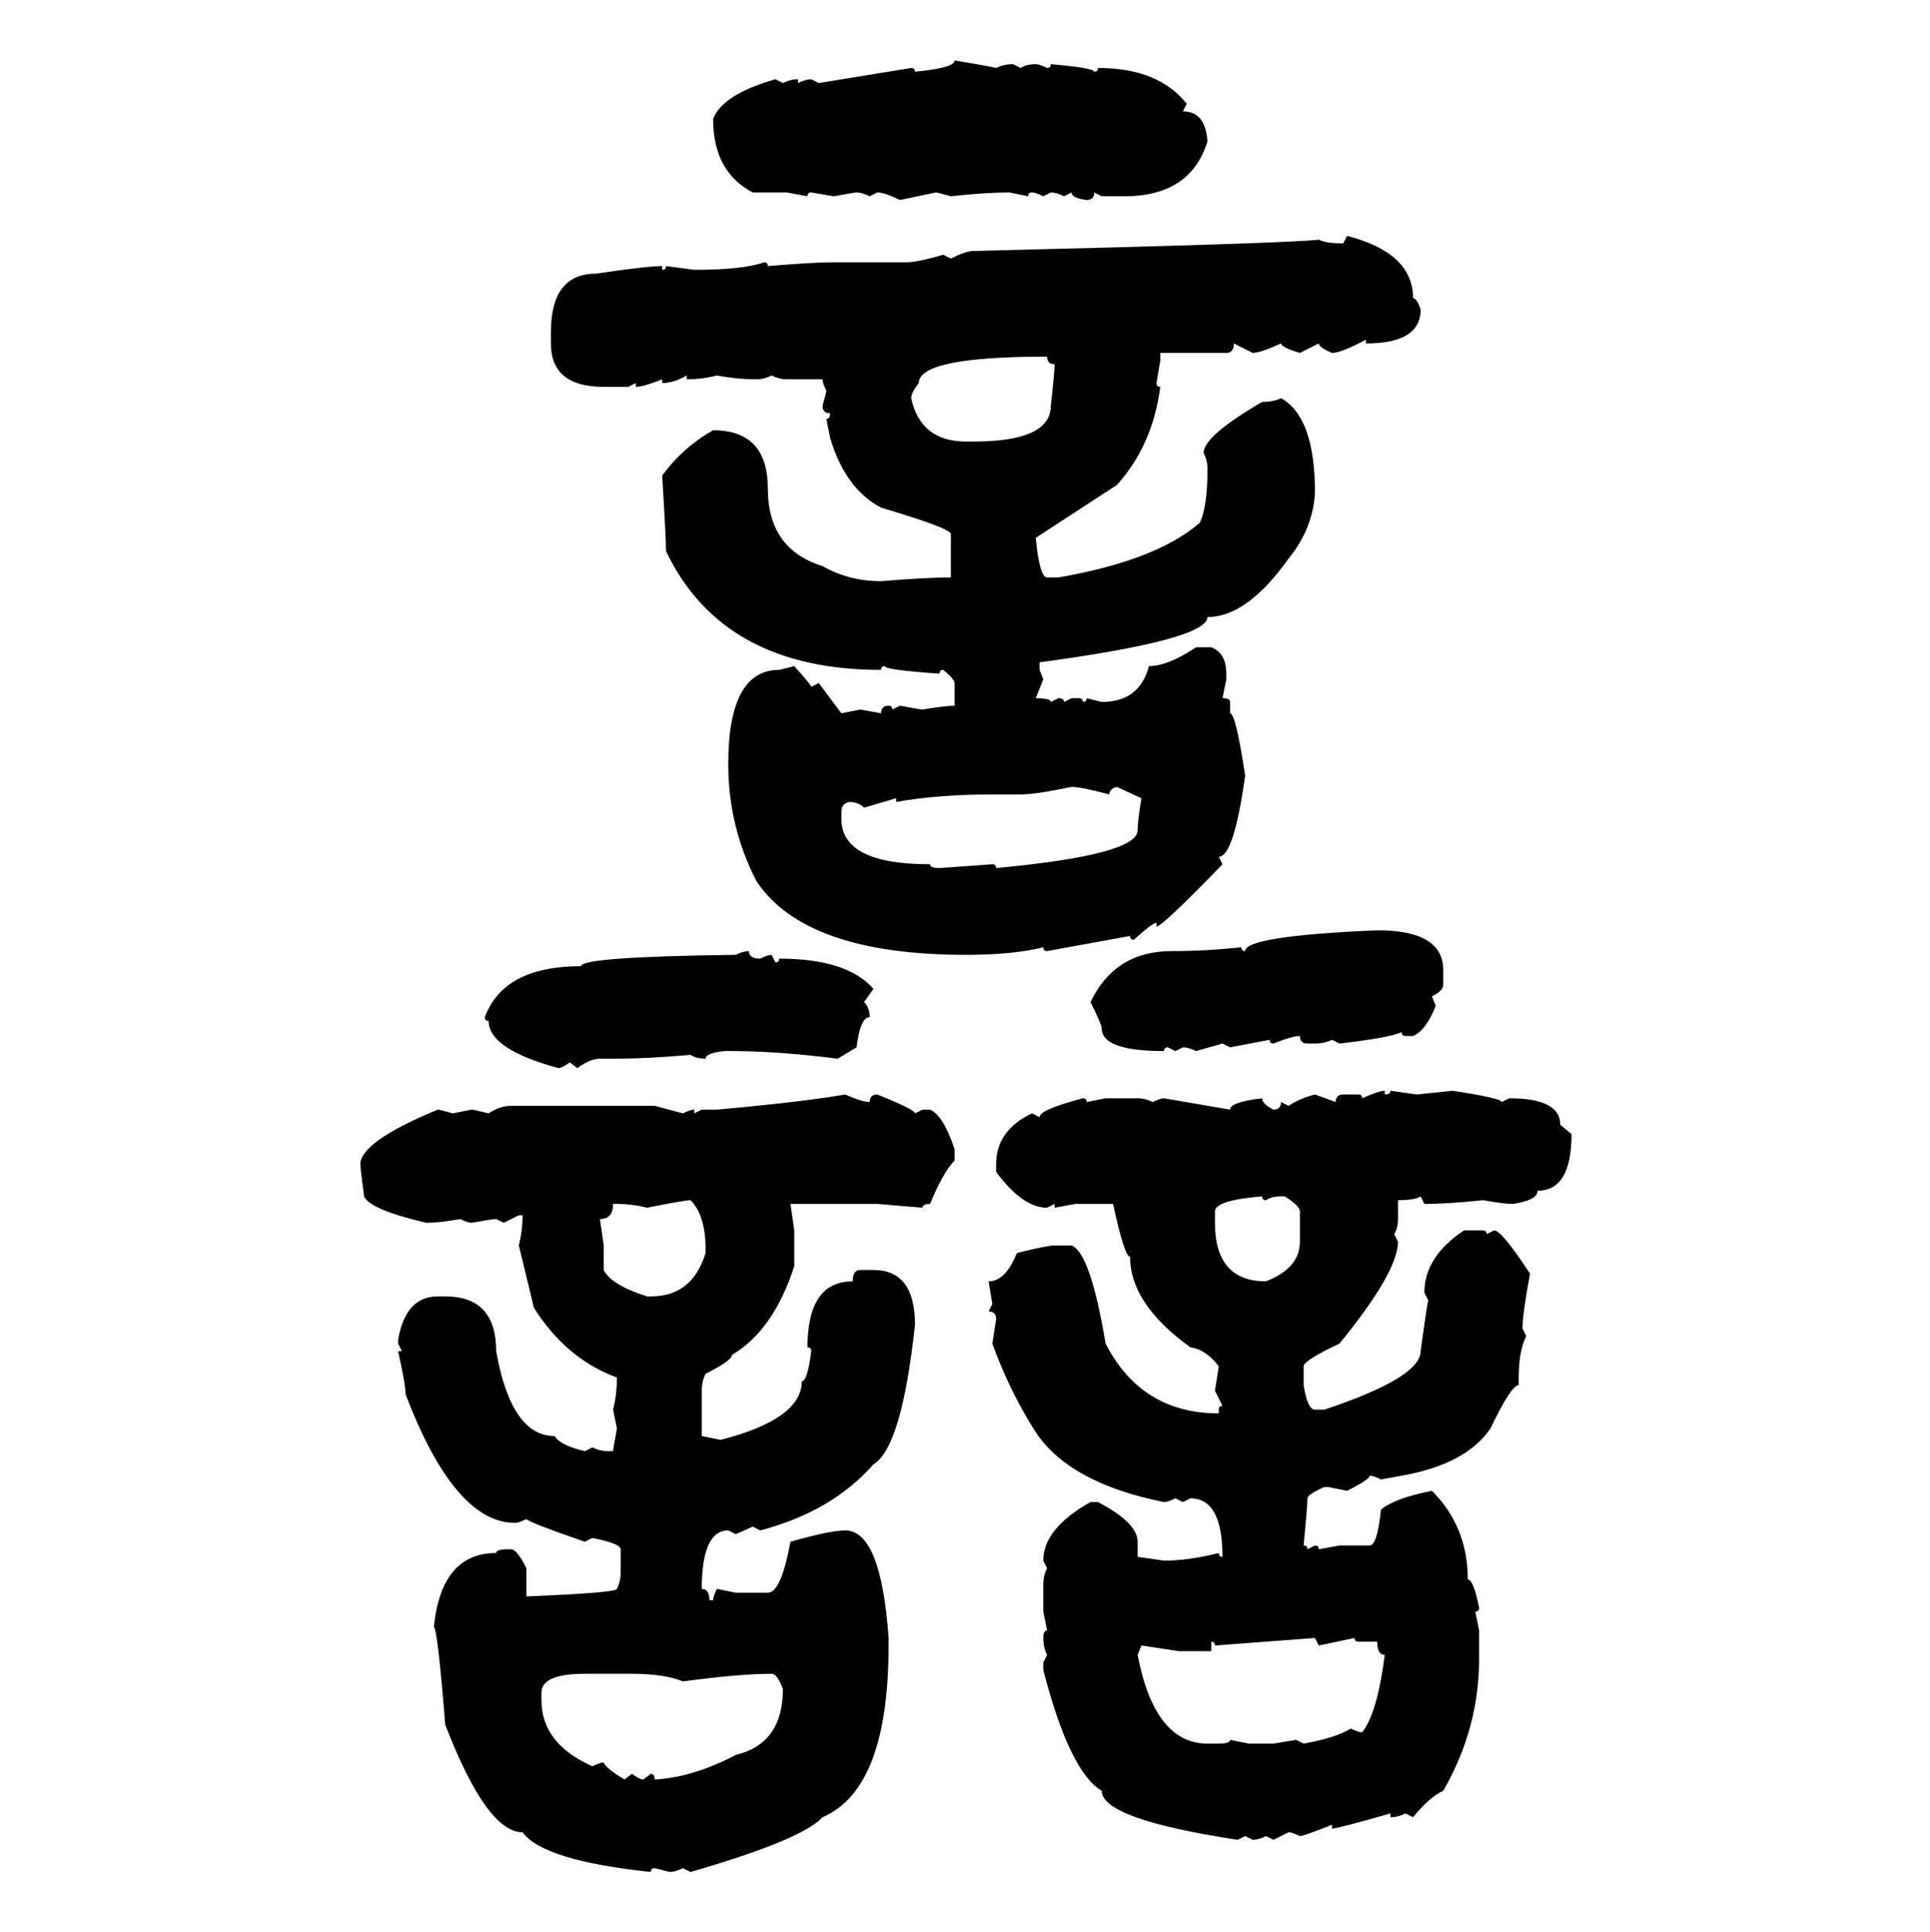 <svg xmlns="http://www.w3.org/2000/svg" xmlns:xlink="http://www.w3.org/1999/xlink" width="299.707" height="300"><path d="M148.24 9.38L148.24 9.38Q153.52 10.25 154.69 10.55L154.69 10.55Q155.86 9.96 157.32 9.96L157.32 9.96L158.50 10.55Q159.38 9.96 160.84 9.96L160.84 9.96Q161.43 9.96 162.60 10.55L162.60 10.55Q163.18 10.55 163.18 9.96L163.18 9.96Q169.92 10.55 169.92 11.13L169.92 11.13Q170.51 11.13 170.51 10.55L170.51 10.55Q179.88 10.55 184.28 16.11L184.28 16.11L183.69 17.29Q187.21 17.29 187.50 21.97L187.50 21.97Q184.86 30.47 174.61 30.47L174.61 30.47L171.09 30.47L169.92 29.88Q169.92 31.05 168.75 31.05L168.75 31.05Q166.41 30.76 166.41 29.88L166.41 29.88L165.23 30.47Q164.06 29.88 163.18 29.88L163.18 29.88L162.01 30.47Q160.84 29.88 160.25 29.88L160.25 29.88Q159.67 29.88 159.67 30.47L159.67 30.47L156.74 29.88Q152.93 29.88 147.66 30.47L147.66 30.47Q145.61 29.88 145.31 29.88L145.31 29.88L139.75 31.05Q137.40 29.88 136.23 29.88L136.23 29.88L135.06 30.47Q133.89 29.88 133.01 29.88L133.01 29.88Q132.71 29.88 129.49 30.47L129.49 30.47L125.98 29.88Q125.39 29.88 125.39 30.47L125.39 30.47L122.17 29.88L116.89 29.88Q110.74 26.66 110.74 18.46L110.74 18.46Q112.21 14.65 120.41 12.30L120.41 12.30L121.58 12.89Q122.75 12.30 123.93 12.30L123.93 12.30L123.93 12.89Q125.10 12.30 125.98 12.30L125.98 12.30L127.15 12.89L141.50 10.55Q142.09 10.55 142.09 11.13L142.09 11.13Q148.24 10.55 148.24 9.38ZM208.59 37.79L209.18 36.62Q219.43 39.26 219.43 46.29L219.43 46.29Q220.02 46.29 220.61 48.05L220.61 48.05Q220.61 53.32 212.11 53.32L212.11 53.32L212.11 52.73Q208.30 54.79 206.84 54.79L206.84 54.79Q204.79 53.91 204.79 53.32L204.79 53.32L201.86 54.79Q198.93 53.91 198.93 53.32L198.93 53.32Q195.70 54.79 194.53 54.79L194.53 54.79L191.60 53.32Q191.60 54.79 190.43 54.79L190.43 54.79L180.18 54.79L180.18 55.96L179.59 59.47Q179.59 60.06 180.18 60.06L180.18 60.06Q179.00 69.14 173.44 75.29L173.44 75.29L160.84 83.50Q161.43 89.65 162.60 89.65L162.60 89.65L164.36 89.65Q179.59 87.01 186.33 81.15L186.33 81.15Q187.50 78.52 187.50 73.24L187.50 73.24L187.50 72.66Q187.50 71.48 186.91 70.31L186.91 70.31Q186.91 67.68 196.00 62.40L196.00 62.40Q197.75 62.40 198.93 61.82L198.93 61.82Q204.20 64.75 204.20 76.46L204.20 76.46Q203.91 82.03 200.10 86.72L200.10 86.72Q193.65 95.80 187.50 95.80L187.50 95.80Q187.50 99.32 161.43 102.83L161.43 102.83L161.43 104.00L162.01 105.47L160.84 108.40Q163.18 108.40 163.18 108.98L163.18 108.98L164.36 108.40Q165.23 108.40 165.23 108.98L165.23 108.98L166.41 108.40L167.58 108.40Q168.16 108.40 168.16 108.98L168.16 108.98Q168.75 108.98 168.75 108.40L168.75 108.40L171.09 108.98Q176.95 108.98 178.42 103.42L178.42 103.42Q181.35 103.42 185.74 100.49L185.74 100.49L188.09 100.49Q190.43 101.37 190.43 104.59L190.43 104.59L190.43 105.47L189.84 108.40Q191.02 108.40 191.02 108.98L191.02 108.98L191.02 110.74Q191.89 110.74 193.36 120.41L193.36 120.41Q191.60 133.01 189.26 133.01L189.26 133.01L189.84 134.18Q180.47 143.85 179.59 143.85L179.59 143.85L179.59 143.26Q179.00 143.26 176.07 145.90L176.07 145.90Q175.49 145.90 175.49 145.31L175.49 145.31L162.60 147.66Q162.01 147.66 162.01 147.07L162.01 147.07Q157.32 148.24 150 148.24L150 148.24Q125.10 148.24 117.48 136.82L117.48 136.82Q113.09 128.32 113.09 118.65L113.09 118.65Q113.09 104.00 121.00 104.00L121.00 104.00L123.34 103.42Q125.98 106.35 125.98 106.64L125.98 106.64L127.15 106.05L130.66 110.74L133.59 110.16L136.82 110.74Q136.82 109.57 137.99 109.57L137.99 109.57Q138.57 109.57 138.57 110.16L138.57 110.16L139.75 109.57Q142.97 110.16 143.26 110.16L143.26 110.16Q146.78 109.57 148.24 109.57L148.24 109.57L148.24 106.05Q148.24 105.47 146.48 104.00L146.48 104.00Q145.90 104.00 145.90 104.59L145.90 104.59Q137.40 104.00 137.40 103.42L137.40 103.42Q136.82 103.42 136.82 104.00L136.82 104.00Q112.21 104.00 103.42 85.55L103.42 85.55Q103.42 83.50 102.83 73.83L102.83 73.83Q106.05 69.43 110.74 66.80L110.74 66.80Q119.24 66.80 119.24 75.88L119.24 75.88Q119.24 85.25 127.73 87.89L127.73 87.89Q131.84 90.23 136.82 90.23L136.82 90.23Q143.85 89.65 147.66 89.65L147.66 89.65L147.66 82.91Q147.66 82.03 136.82 78.81L136.82 78.81Q131.25 75.88 128.91 67.97L128.91 67.97L128.32 65.04Q128.91 65.04 128.91 64.16L128.91 64.16Q127.73 64.16 127.73 62.99L127.73 62.99Q128.32 60.94 128.32 60.64L128.32 60.64Q127.73 59.47 127.73 58.89L127.73 58.89L122.17 58.89Q121.00 58.89 119.82 58.30L119.82 58.30Q118.65 58.89 117.48 58.89L117.48 58.89Q114.55 58.89 111.33 58.30L111.33 58.30Q108.98 58.89 106.64 58.89L106.64 58.89L106.64 58.30Q104.59 59.47 102.83 59.47L102.83 59.47L102.83 58.89Q99.90 60.06 98.73 60.06L98.73 60.06L98.73 59.47L97.56 60.06L93.75 60.06Q85.55 60.06 85.55 53.32L85.55 53.32L85.55 51.56Q85.55 42.48 92.58 42.48L92.58 42.48Q100.49 41.31 102.83 41.31L102.83 41.31L102.83 41.89Q103.42 41.89 103.42 41.31L103.42 41.31L107.81 41.89Q115.43 41.89 118.65 40.72L118.65 40.72Q119.24 40.72 119.24 41.31L119.24 41.31Q126.27 40.72 129.49 40.72L129.49 40.72L140.92 40.72Q142.38 40.72 146.48 39.55L146.48 39.55L147.66 40.14Q150 38.96 151.17 38.96L151.17 38.96Q200.10 37.79 204.79 37.21L204.79 37.21Q205.96 37.79 208.59 37.79L208.59 37.79ZM141.50 61.82L141.50 61.82Q142.97 68.55 150 68.55L150 68.55L151.17 68.55Q163.18 68.55 163.18 62.99L163.18 62.99Q163.77 57.71 163.77 56.54L163.77 56.54Q162.60 56.54 162.60 55.37L162.60 55.37Q142.68 55.37 142.68 59.47L142.68 59.47Q141.50 60.94 141.50 61.82ZM158.50 123.34L158.50 123.34L154.10 123.34Q145.61 123.34 139.16 124.51L139.16 124.51L139.16 123.93L134.18 125.39Q133.30 124.51 131.84 124.51L131.84 124.51Q130.66 124.80 130.66 125.98L130.66 125.98L130.66 127.15Q130.66 134.18 144.43 134.18L144.43 134.18Q144.43 134.77 145.90 134.77L145.90 134.77L154.10 134.18Q154.69 134.18 154.69 134.77L154.69 134.77Q176.66 132.71 176.66 128.91L176.66 128.91Q176.66 127.44 177.25 123.93L177.25 123.93L173.44 122.17Q172.27 122.46 172.27 123.34L172.27 123.34Q167.87 122.17 166.41 122.17L166.41 122.17Q160.84 123.34 158.50 123.34ZM213.87 144.43L213.87 144.43Q224.12 144.43 224.12 150.59L224.12 150.59L224.12 152.93Q224.12 153.81 222.36 154.69L222.36 154.69L222.95 156.15Q221.48 159.96 219.43 160.84L219.43 160.84L218.26 160.84Q217.68 160.84 217.68 160.25L217.68 160.25Q215.63 161.13 208.01 162.01L208.01 162.01L206.84 161.43Q205.66 162.01 204.20 162.01L204.20 162.01L203.03 162.01Q201.86 162.01 201.86 160.84L201.86 160.84Q200.68 160.84 197.75 162.01L197.75 162.01Q197.17 162.01 197.17 161.43L197.17 161.43L191.02 162.60L189.84 162.01L185.74 163.18Q184.57 162.60 183.69 162.60L183.69 162.60L182.52 163.18L181.35 162.60Q180.76 162.60 180.76 163.18L180.76 163.18Q171.09 163.18 171.09 159.67L171.09 159.67Q171.09 159.08 169.34 155.57L169.34 155.57Q173.14 147.66 181.93 147.66L181.93 147.66Q187.21 147.66 192.77 147.07L192.77 147.07Q192.77 147.66 193.36 147.66L193.36 147.66Q193.36 145.31 213.87 144.43ZM116.31 147.66L116.31 147.66Q116.31 148.83 118.07 148.83L118.07 148.83Q119.24 148.24 119.82 148.24L119.82 148.24L120.41 149.41Q121.00 149.41 121.00 148.83L121.00 148.83Q131.54 148.83 135.64 153.52L135.64 153.52L134.18 155.57Q135.06 156.45 135.06 157.91L135.06 157.91Q133.59 157.91 133.01 162.60L133.01 162.60L130.08 164.36Q120.70 163.18 113.67 163.18L113.67 163.18L112.50 163.18Q109.57 163.48 109.57 164.36L109.57 164.36Q108.11 164.36 107.23 163.77L107.23 163.77Q100.49 164.36 95.80 164.36L95.80 164.36L93.16 164.36Q91.70 164.36 89.65 165.82L89.65 165.82L88.48 164.94Q87.30 165.82 86.72 165.82L86.72 165.82Q75.88 162.89 75.88 158.50L75.88 158.50Q75.29 158.50 75.29 157.91L75.29 157.91Q78.22 150 90.23 150L90.23 150Q90.23 148.54 114.26 148.24L114.26 148.24Q115.43 147.66 116.31 147.66ZM215.04 169.34L215.04 169.34L215.04 169.92Q215.92 169.92 215.92 169.34L215.92 169.34L220.02 169.92L225.59 169.34Q233.20 170.51 233.20 171.09L233.20 171.09L234.38 170.51Q242.29 170.51 242.29 174.61L242.29 174.61L244.04 176.07Q244.04 184.86 238.77 184.86L238.77 184.86Q238.77 186.33 234.96 186.91L234.96 186.91Q233.50 186.91 230.27 186.33L230.27 186.33Q225 186.91 221.19 186.91L221.19 186.91L220.61 185.74Q219.73 186.33 217.09 186.33L217.09 186.33L217.09 189.26Q217.09 190.72 216.50 191.60L216.50 191.60L217.09 192.77Q217.09 197.46 208.01 208.59L208.01 208.59Q202.44 211.23 202.44 212.11L202.44 212.11L202.44 215.04Q203.03 218.85 204.20 218.85L204.20 218.85L205.66 218.85Q220.61 213.87 220.61 209.77L220.61 209.77Q221.48 203.32 221.78 201.86L221.78 201.86L221.19 200.68Q221.19 195.12 227.34 191.02L227.34 191.02L230.27 191.02Q230.86 191.02 230.86 191.60L230.86 191.60L232.03 191.02Q233.20 191.02 237.60 197.75L237.60 197.75Q236.43 203.91 236.43 206.25L236.43 206.25L237.01 207.42Q235.84 209.77 235.84 213.87L235.84 213.87L235.84 215.04Q234.67 215.04 231.45 221.78L231.45 221.78Q227.64 227.34 217.68 229.10L217.68 229.10L214.45 229.69Q213.28 229.10 212.70 229.10L212.70 229.10Q212.70 229.69 209.18 231.45L209.18 231.45L206.25 230.86L205.66 230.86Q203.03 232.03 203.03 232.62L203.03 232.62Q203.03 233.79 202.44 239.94L202.44 239.94Q203.03 239.94 203.03 240.53L203.03 240.53L204.20 239.94Q204.79 239.94 204.79 240.53L204.79 240.53L208.01 239.94L212.70 239.94Q213.87 239.94 214.45 234.38L214.45 234.38Q216.50 232.62 222.36 231.45L222.36 231.45Q227.93 237.01 227.93 245.21L227.93 245.21Q228.81 245.21 229.69 249.61L229.69 249.61Q229.69 250.20 229.10 250.20L229.10 250.20L229.69 253.13L229.69 257.52Q229.69 268.36 224.12 278.03L224.12 278.03Q222.07 278.91 219.43 282.13L219.43 282.13L218.26 281.54Q217.09 282.13 215.92 282.13L215.92 282.13L215.92 281.54Q207.71 283.89 206.84 283.89L206.84 283.89L206.84 283.30Q202.44 285.06 201.86 285.06L201.86 285.06Q200.68 284.47 200.10 284.47L200.10 284.47L197.75 285.64L196.58 285.06Q195.41 285.64 194.53 285.64L194.53 285.64L193.36 285.06L192.19 285.64Q171.09 282.42 171.09 278.03L171.09 278.03Q166.11 275.10 162.01 259.28L162.01 259.28L162.01 258.11L162.60 256.93Q162.01 255.76 162.01 254.30L162.01 254.30Q162.01 253.13 162.60 253.13L162.60 253.13L162.01 250.20L162.01 246.09Q162.01 244.63 162.60 243.46L162.60 243.46L162.01 242.29Q162.01 237.30 169.34 233.20L169.34 233.20L170.51 233.20Q176.66 236.43 176.66 239.36L176.66 239.36L176.66 241.70L180.76 242.29Q184.57 242.29 189.26 241.11L189.26 241.11Q189.26 241.70 189.84 241.70L189.84 241.70Q189.84 232.62 184.86 232.62L184.86 232.62L183.69 233.20L182.52 232.62Q181.35 233.20 180.76 233.20L180.76 233.20Q166.11 230.27 160.84 222.36L160.84 222.36Q156.74 215.92 154.10 208.59L154.10 208.59L154.69 204.79Q154.69 203.61 153.52 203.61L153.52 203.61L154.10 202.44L153.52 198.93Q156.15 198.93 157.91 194.53L157.91 194.53Q162.60 193.36 163.77 193.36L163.77 193.36L166.41 193.36Q169.34 194.53 171.68 208.59L171.68 208.59Q177.25 219.43 189.26 219.43L189.26 219.43L189.26 218.85Q189.26 218.26 189.84 218.26L189.84 218.26L188.67 215.92L189.26 212.11Q187.21 209.47 184.86 209.18L184.86 209.18Q175.49 202.44 175.49 195.12L175.49 195.12Q174.61 195.12 172.85 186.91L172.85 186.91L166.99 186.91L163.77 187.50L163.77 186.91L162.60 187.50Q158.79 187.50 154.69 181.93L154.69 181.93L154.69 180.76Q154.69 175.49 160.25 172.85L160.25 172.85L161.43 173.44Q161.43 172.27 168.16 170.51L168.16 170.51Q168.75 170.51 168.75 171.09L168.75 171.09L171.68 170.51L176.66 170.51Q177.83 170.51 179.00 171.09L179.00 171.09Q180.18 170.51 180.76 170.51L180.76 170.51L191.02 172.27Q191.02 171.09 196.00 170.51L196.00 170.51Q196.00 171.39 197.75 172.27L197.75 172.27Q198.93 172.27 198.93 171.09L198.93 171.09L200.10 171.68Q201.86 170.51 204.20 169.92L204.20 169.92L207.42 171.09Q207.42 169.92 208.59 169.92L208.59 169.92L210.94 169.92Q211.52 169.92 211.52 170.51L211.52 170.51Q214.16 169.34 215.04 169.34ZM131.25 169.92L131.25 169.92Q133.89 171.09 135.06 171.09L135.06 171.09Q135.06 169.92 136.23 169.92L136.23 169.92Q142.09 172.27 142.09 172.85L142.09 172.85L143.26 172.27L144.43 172.27Q146.48 173.14 148.24 178.42L148.24 178.42L148.24 180.18Q146.48 181.93 144.43 186.91L144.43 186.91Q143.26 186.91 143.26 187.50L143.26 187.50L136.23 186.91L122.75 186.91L123.34 191.02L123.34 196.58Q120.12 206.54 113.67 210.35L113.67 210.35Q113.67 211.23 109.57 213.28L109.57 213.28Q108.98 214.45 108.98 215.92L108.98 215.92L108.98 222.95L111.91 223.54Q124.51 220.31 124.51 214.45L124.51 214.45Q125.39 214.45 125.98 209.77L125.98 209.77Q125.98 209.18 125.39 209.18L125.39 209.18Q125.39 198.93 132.42 198.93L132.42 198.93Q132.42 197.17 133.59 197.17L133.59 197.17L135.64 197.17Q142.09 197.17 142.09 205.66L142.09 205.66Q140.04 224.71 135.64 227.34L135.64 227.34Q129.20 234.67 118.07 237.60L118.07 237.60L116.89 237.01L114.26 238.18L113.09 237.60Q108.98 237.60 108.98 246.68L108.98 246.68Q110.16 246.68 110.16 248.44L110.16 248.44L110.74 248.44Q110.74 247.85 111.33 246.68L111.33 246.68L114.26 247.27L119.24 247.27Q121.29 247.27 122.75 239.36L122.75 239.36Q128.91 237.60 131.25 237.60L131.25 237.60Q136.82 237.60 137.99 254.30L137.99 254.30L137.99 255.47Q137.99 277.73 127.73 282.13L127.73 282.13Q124.51 285.64 107.23 290.63L107.23 290.63L106.05 290.04Q104.88 290.63 104.00 290.63L104.00 290.63L101.66 290.04Q101.07 290.04 101.07 290.63L101.07 290.63Q84.38 288.87 81.15 284.47L81.15 284.47Q75.59 284.47 69.14 267.77L69.14 267.77Q67.97 253.13 67.38 252.54L67.38 252.54Q68.55 241.11 77.05 241.11L77.05 241.11Q77.05 240.53 78.81 240.53L78.81 240.53L79.39 240.53Q80.27 240.53 81.74 243.46L81.74 243.46L81.74 247.85Q95.80 247.27 95.80 246.68L95.80 246.68Q96.39 245.51 96.39 244.04L96.39 244.04L96.39 240.53Q96.39 239.65 91.99 238.77L91.99 238.77L90.82 239.36Q82.32 236.43 81.74 235.84L81.74 235.84Q80.57 236.43 79.98 236.43L79.98 236.43Q70.61 236.43 62.99 216.50L62.99 216.50Q62.99 215.04 61.82 209.77L61.82 209.77L62.40 209.77L61.82 208.59L61.82 208.01Q62.99 201.27 67.97 201.27L67.97 201.27L69.14 201.27Q77.05 201.27 77.05 209.77L77.05 209.77Q79.39 222.95 86.13 222.95L86.13 222.95Q87.01 224.41 90.82 225.29L90.82 225.29L91.99 224.71Q93.16 225.29 94.34 225.29L94.34 225.29L95.21 225.29Q95.21 225 95.80 221.78L95.80 221.78L95.21 218.85Q95.80 216.50 95.80 213.87L95.80 213.87Q87.89 210.94 82.91 203.03L82.91 203.03L80.57 193.36Q81.15 191.02 81.15 188.67L81.15 188.67L80.57 188.67L78.22 189.84L77.05 189.26Q76.46 189.26 73.24 189.84L73.24 189.84Q72.66 189.84 71.48 189.26L71.48 189.26Q68.26 189.84 66.21 189.84L66.21 189.84Q57.42 187.79 56.54 185.74L56.54 185.74Q55.96 181.35 55.96 180.76L55.96 180.76Q55.96 177.25 67.97 172.27L67.97 172.27Q68.26 172.27 70.31 172.85L70.31 172.85L73.24 172.27Q73.54 172.27 75.88 172.85L75.88 172.85Q77.64 171.68 79.39 171.68L79.39 171.68L101.66 171.68L106.05 172.85Q107.23 172.27 107.81 172.27L107.81 172.27L107.81 172.85L108.98 172.27L111.33 172.27Q124.51 171.09 131.25 169.92ZM188.67 188.09L188.67 188.09L188.67 189.84Q188.67 198.93 196.58 198.93L196.58 198.93Q201.86 196.88 201.86 192.77L201.86 192.77L201.86 188.09Q201.86 187.21 199.51 185.74L199.51 185.74L198.93 185.74Q197.46 185.74 196.58 186.33L196.58 186.33Q196.00 186.33 196.00 185.74L196.00 185.74Q188.67 186.33 188.67 188.09ZM100.49 187.50L100.49 187.50Q98.14 186.91 95.80 186.91L95.80 186.91L95.21 186.91Q95.21 189.26 93.16 189.26L93.16 189.26L93.75 193.36L93.75 197.17Q94.92 199.51 100.49 201.27L100.49 201.27L101.07 201.27Q107.52 201.27 109.57 194.53L109.57 194.53L109.57 193.95Q109.57 188.67 107.23 186.33L107.23 186.33Q106.35 186.33 100.49 187.50ZM204.20 254.30L188.67 255.47Q188.67 254.88 188.09 254.88L188.09 254.88L188.09 256.35L183.11 256.35L177.25 255.47L176.66 256.93Q179.30 270.70 187.50 270.70L187.50 270.70L189.26 270.70Q191.02 270.70 191.02 270.12L191.02 270.12L193.95 270.70L197.75 270.70L201.27 270.12L202.44 270.70Q207.42 269.82 209.77 268.36L209.77 268.36Q210.94 268.95 211.52 268.95L211.52 268.95Q213.87 266.02 215.04 256.93L215.04 256.93Q213.87 256.93 213.87 254.88L213.87 254.88L210.94 254.88Q210.35 254.88 210.35 254.30L210.35 254.30L204.79 255.47L204.20 254.30ZM84.08 262.79L84.08 263.96Q84.08 270.70 91.99 274.22L91.99 274.22Q93.16 273.63 93.75 273.63L93.75 273.63Q94.04 274.51 96.97 276.27L96.97 276.27L98.14 275.39Q99.32 276.27 99.90 276.27L99.90 276.27L101.07 275.39Q101.66 275.39 101.66 276.27L101.66 276.27Q107.52 275.98 114.26 272.46L114.26 272.46Q121.58 270.70 121.58 262.21L121.58 262.21Q120.70 259.86 119.82 259.86L119.82 259.86Q114.84 259.86 106.05 261.04L106.05 261.04Q103.13 259.86 98.14 259.86L98.14 259.86L90.82 259.86Q84.08 259.86 84.08 262.79L84.08 262.79Z"/></svg>